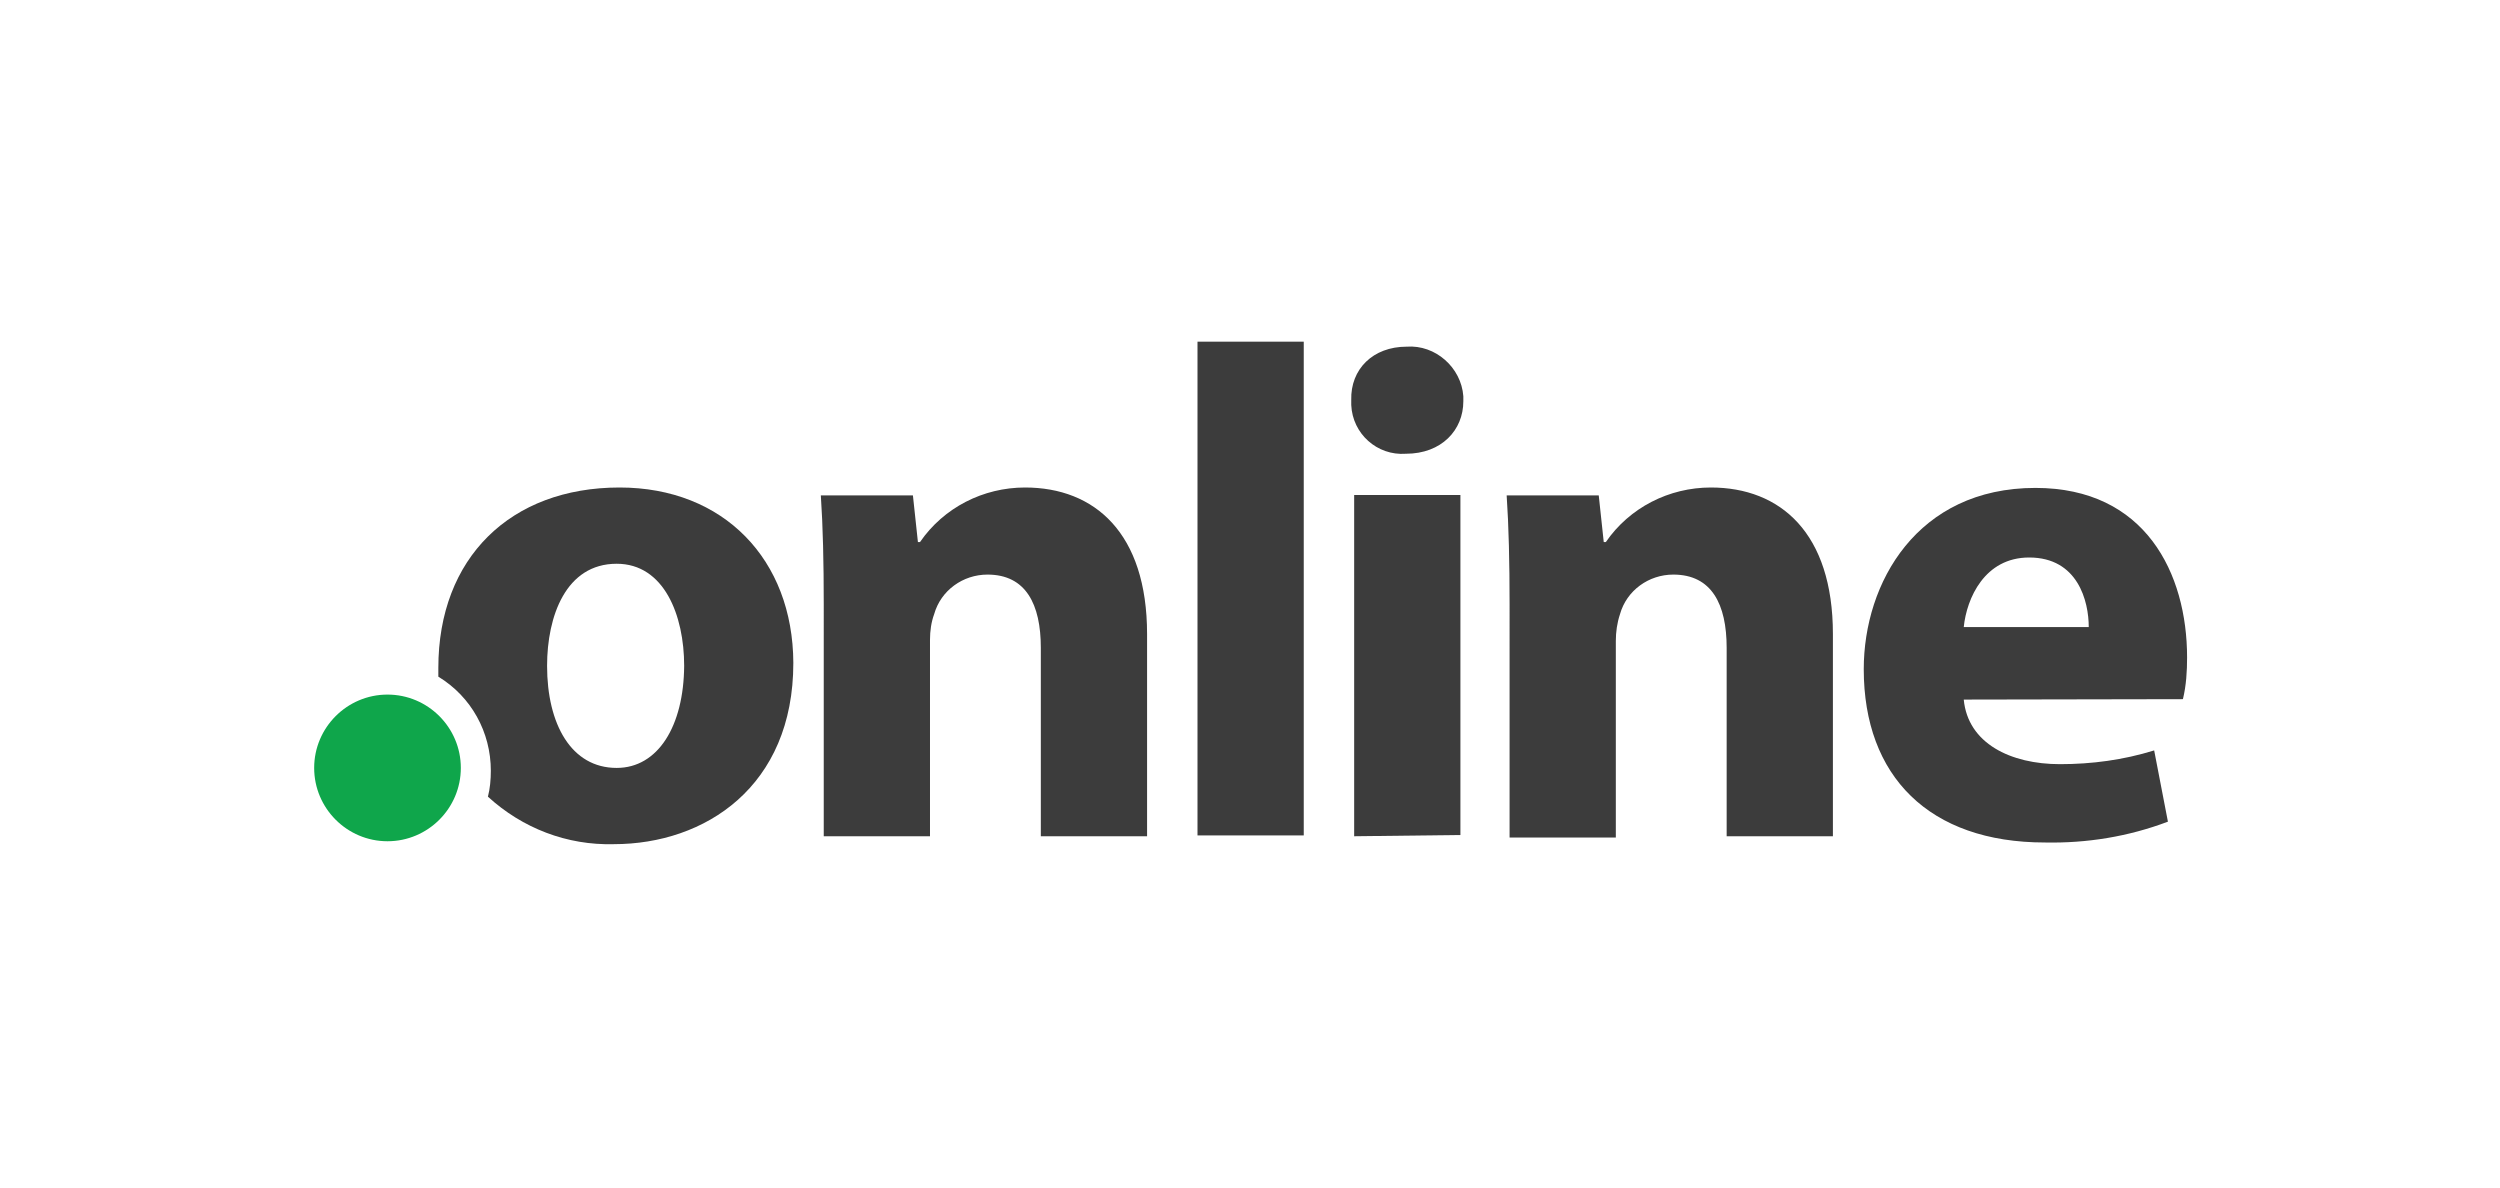 <?xml version="1.0" encoding="UTF-8"?>
<svg xmlns="http://www.w3.org/2000/svg" version="1.2" viewBox="0 0 600 285" width="600" height="285">
  <title>Online-Domain-svg</title>
  <style>
		.s0 { fill: #3c3c3c } 
		.s1 { fill: #0fa64b } 
	</style>
  <g id="Layer_2">
    <g id="Layer_1-2">
      <path id="Layer" class="s0" d="m197.7 145.1c0-10.2-0.2-18.8-0.7-26.2h22.1l1.2 11.2h0.5c5.7-8.3 15.2-13.1 25.2-13.1 16.7 0 29.3 10.9 29.3 35.2v48.5h-25.5v-45.2c0-10.5-3.6-17.6-12.8-17.6-5.9 0-11.2 3.8-12.8 9.5-0.7 1.9-1 4-1 6.2v47.1h-25.5z"></path>
      <path id="Layer" class="s0" d="m287.4 82h25.5v118.5h-25.5z"></path>
      <path id="Layer" class="s0" d="m351.2 96.3c0 6.9-5.2 12.6-13.8 12.6-6.9 0.5-12.8-4.8-13.1-11.7 0-0.5 0-0.7 0-1.2-0.2-7.4 5.2-12.8 13.3-12.8 6.9-0.5 13.1 5 13.6 11.9q0 0.7 0 1.2zm-26.2 104.4v-81.9h25.5v81.6z"></path>
      <path id="Layer" class="s0" d="m362.3 145.1c0-10.2-0.2-18.8-0.7-26.2h22.1l1.2 11.2h0.5c5.7-8.3 15.2-13.1 25.2-13.1 16.7 0 29.3 10.9 29.3 35.2v48.5h-25.5v-45.2c0-10.5-3.6-17.6-12.8-17.6-5.9 0-11.2 3.8-12.8 9.5-0.7 2.1-1 4.3-1 6.4v47.2h-25.5z"></path>
      <path id="Layer" fill-rule="evenodd" class="s0" d="m471.3 167.9c1 10.5 11.2 15.5 23.1 15.5 7.6 0 15.2-1 22.6-3.3l3.3 17.1c-9.5 3.6-19.5 5.2-29.5 5-27.8 0-43.5-15.9-43.5-41.6 0-20.7 12.8-43.5 41.2-43.5 26.4 0 36.4 20.5 36.4 40.7 0 3.3-0.2 6.7-1 10zm30-17.4c0-6.2-2.6-16.7-14.3-16.7-10.7 0-15 9.8-15.7 16.7z"></path>
      <path id="Layer" fill-rule="evenodd" class="s0" d="m190.4 159.1c0 29.7-21.2 43.5-43.1 43.5-11.2 0.3-21.9-3.8-30.2-11.4 0.5-1.9 0.7-4.1 0.7-6.2 0-9.3-4.7-17.8-12.6-22.6q0-1 0-2.1c0-26.4 17.3-43.3 43.5-43.3 25 0 41.6 17.3 41.7 42.1zm-26.2 0.7c0-12.1-4.8-24.5-16.2-24.5-12.2 0-16.7 12.6-16.7 24.5 0 14 5.8 24.5 16.7 24.5 9.9 0 16.1-10 16.2-24.5z"></path>
      <path id="Layer" class="s1" d="m93 201.9c-9.7 0-17.6-7.9-17.6-17.6 0-9.7 7.9-17.6 17.6-17.6 9.7 0 17.6 7.9 17.6 17.6 0 9.7-7.9 17.6-17.6 17.6z"></path>
    </g>
  </g>
</svg>

